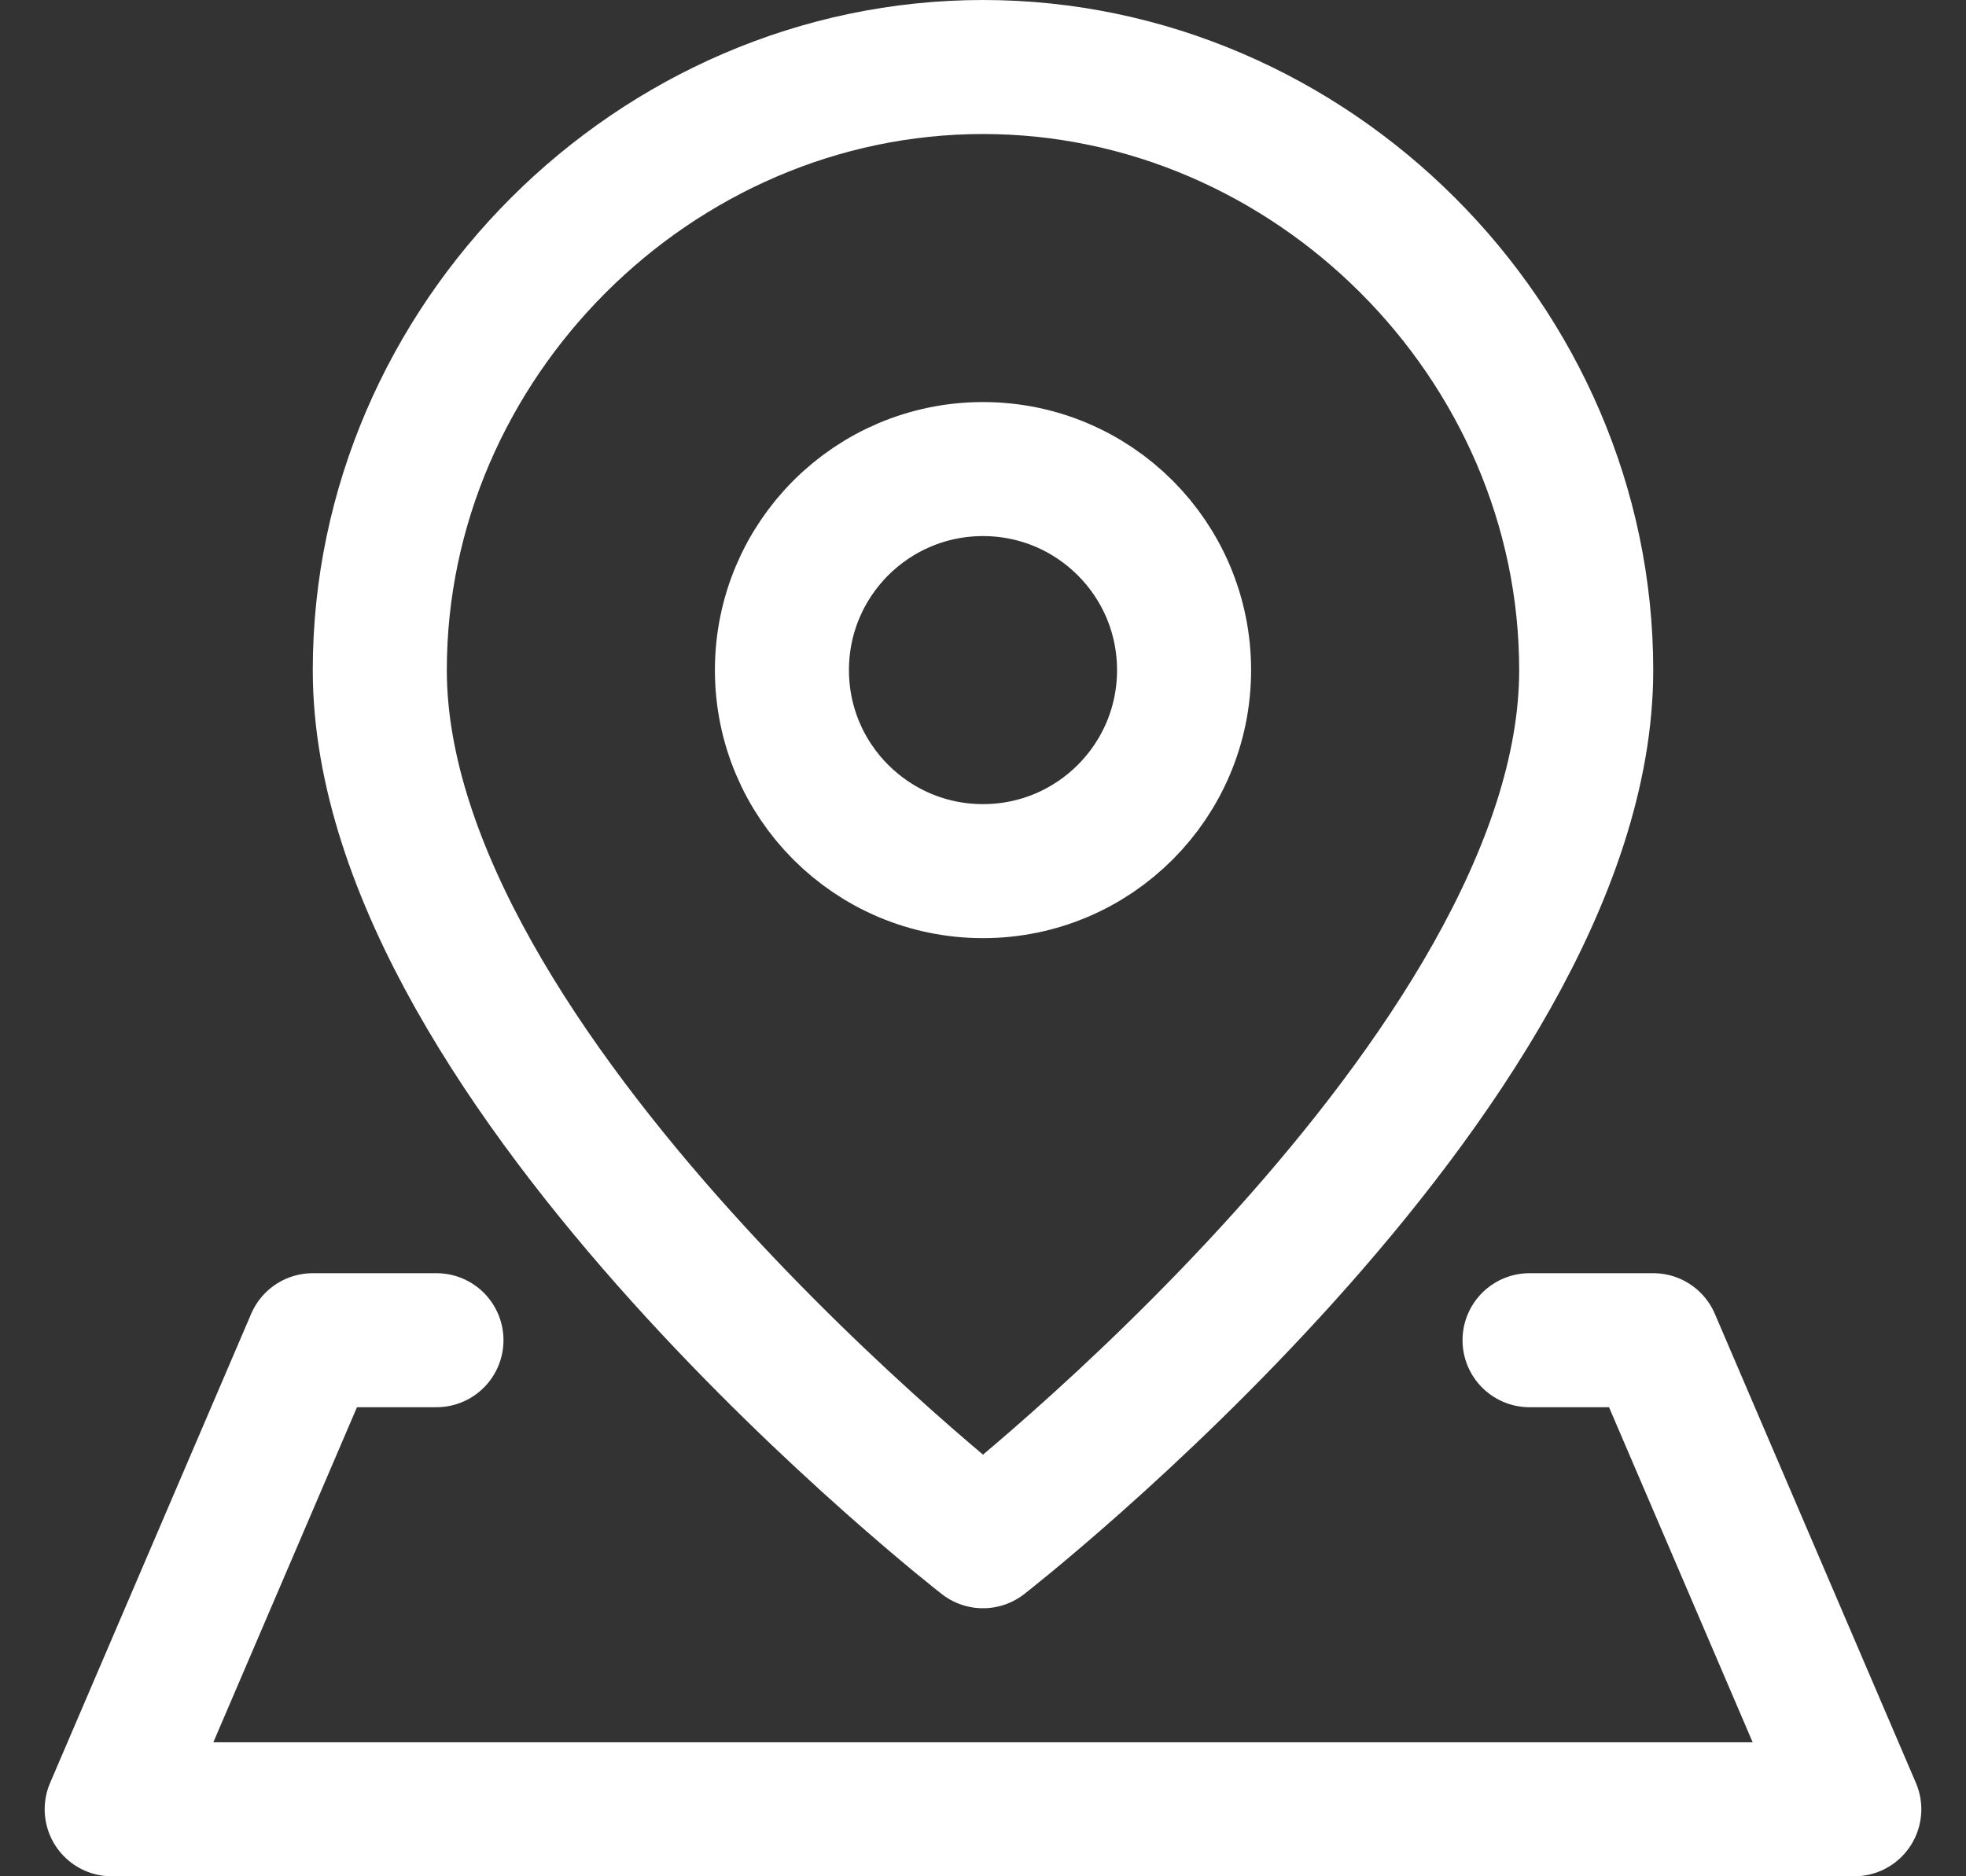 <svg width="22" height="21" viewBox="0 0 22 21" fill="none" xmlns="http://www.w3.org/2000/svg">
<rect x="0" y="0" width="22" height="21" fill="#333333" stroke="none"/>
<g clip-path="url(#clip0_4054_12)">
<path d="M17.75 7.5C17.75 12 11 17.25 11 17.25C11 17.25 4.25 12 4.25 7.5C4.25 3.824 7.324 0.75 11 0.75C14.677 0.75 17.75 3.824 17.75 7.5Z" stroke="white" stroke-width="1.5" stroke-linecap="round" stroke-linejoin="round"/>
<path d="M11 9.75C12.243 9.75 13.25 8.743 13.25 7.5C13.25 6.257 12.243 5.25 11 5.25C9.757 5.25 8.75 6.257 8.75 7.5C8.75 8.743 9.757 9.75 11 9.75Z" stroke="white" stroke-width="1.5" stroke-linecap="round" stroke-linejoin="round"/>
<path d="M17.116 15H18.5L20.75 20.25H1.25L3.5 15H4.884" stroke="white" stroke-width="1.5" stroke-linecap="round" stroke-linejoin="round"/>
</g>
<defs>
<clipPath id="clip0_4054_12">
<rect width="21" height="21" fill="white" transform="translate(0.5)"/>
</clipPath>
</defs>
</svg>
